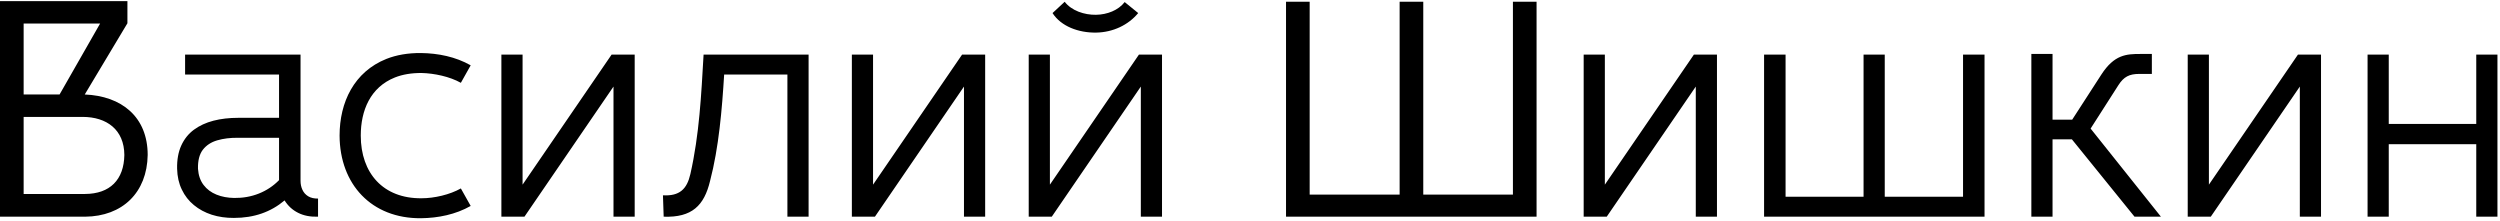<?xml version="1.0" encoding="UTF-8"?> <svg xmlns="http://www.w3.org/2000/svg" width="735" height="65" viewBox="0 0 735 65" fill="none"><path d="M309.444 3.841C311.952 7.759 317.098 9.65 322.212 9.584C327.21 9.518 331.719 7.352 334.629 3.841L330.657 0.609C328.795 3.023 325.525 4.297 322.213 4.348C318.798 4.402 315.03 3.155 313.019 0.519L309.444 3.841ZM195.119 63.707C203.454 64.003 207.016 60.419 208.75 53.236C211.345 43.35 212.276 32.119 212.902 21.913H231.497V63.707H237.726V16.045H206.854C206.171 27.898 205.609 39.532 202.973 51.159C201.96 55.629 199.771 57.69 194.908 57.42L195.119 63.707ZM135.493 55.402C132.225 57.243 127.68 58.29 123.938 58.29C112.657 58.41 106.065 50.896 106.065 39.876C106.065 32.478 108.871 25.658 116.115 22.77C118.357 21.883 120.959 21.446 123.938 21.461C127.673 21.551 132.224 22.508 135.493 24.35L138.381 19.204C133.953 16.687 128.818 15.654 123.758 15.594C119.936 15.564 116.551 16.15 113.588 17.324C104.106 21.127 99.837 30.042 99.837 39.876C99.898 54.181 109.22 64.277 123.758 64.158C128.818 64.098 133.953 63.065 138.381 60.547L135.493 55.402ZM37.461 0.338H0V63.707H25.004C36.012 63.616 43.237 56.61 43.419 45.563C43.419 34.313 35.701 28.208 24.914 27.78L37.461 6.838V0.338ZM17.512 27.78H6.95V6.928H29.427L17.512 27.78ZM6.95 34.37H24.282C31.366 34.37 36.513 38.124 36.559 45.563C36.439 52.862 32.322 56.996 25.004 57.027H6.95V34.37ZM82.04 52.965C80.34 54.695 78.369 56.004 76.097 56.907C73.826 57.809 71.418 58.23 68.861 58.2C66.95 58.17 65.205 57.854 63.655 57.222C62.09 56.591 60.827 55.658 59.864 54.394C58.901 53.145 58.344 51.55 58.209 49.625C58.149 47.233 58.615 45.382 59.623 44.043C60.646 42.719 62.06 41.786 63.866 41.26C65.671 40.733 67.717 40.478 70.034 40.508H82.04V52.965ZM54.417 21.913H82.04V34.64H70.034C67.401 34.64 64.979 34.911 62.767 35.483C60.556 36.055 58.645 36.942 57.021 38.131C55.395 39.334 54.162 40.884 53.289 42.794C52.432 44.69 52.01 46.962 52.071 49.625C52.131 51.912 52.582 53.943 53.455 55.733C54.312 57.538 55.501 59.058 57.005 60.292C58.51 61.54 60.27 62.488 62.271 63.135C64.257 63.767 66.438 64.083 68.77 64.068C71.749 64.068 74.457 63.632 76.924 62.774C79.392 61.916 81.633 60.638 83.665 58.922C84.657 60.517 85.982 61.736 87.636 62.563C89.291 63.406 91.247 63.782 93.504 63.707V58.381C92.33 58.396 91.367 58.17 90.6 57.704C89.848 57.238 89.276 56.605 88.915 55.808C88.539 55.011 88.359 54.123 88.359 53.145V16.045H54.417V21.913ZM186.598 16.046H179.818L153.637 54.285V16.045H147.408V63.707H154.187L180.369 25.45V63.707H186.598V16.046ZM289.637 16.046H282.858L256.676 54.285V16.045H250.447V63.707H257.227L283.408 25.45V63.707H289.637V16.046ZM341.631 16.046H334.852L308.671 54.285V16.045H302.442V63.707H309.221L335.403 25.45V63.707H341.631V16.046ZM696.066 63.707H702.294V42.403H728.02V63.707H734.249V16.045H728.02V36.446H702.294V16.045H696.066V63.707ZM518.639 63.707H583.452V16.045H577.133V57.839H554.115V16.045H547.886V57.839H524.958V16.045H518.639V63.707ZM378.091 63.707H451.75V0.519H444.799V57.208H418.441V0.519H411.491V57.208H385.042V0.519H378.091V63.707ZM504.789 16.046H498.01L471.828 54.285V16.045H465.6V63.707H472.379L498.561 25.45V63.707H504.789V16.046ZM682.379 16.046H675.6L649.418 54.285V16.045H643.189V63.707H649.968L676.15 25.45V63.707H682.379V16.046ZM597.218 63.707H603.447V40.959H609.134L627.549 63.707H635.311L614.64 37.8L622.802 25.048C624.404 22.545 626.029 21.732 628.953 21.732H632.646V15.864H629.244C625.181 15.864 621.596 16.047 617.804 21.913L609.224 35.182H603.447V15.864H597.218V63.707Z" fill="black"></path></svg> 